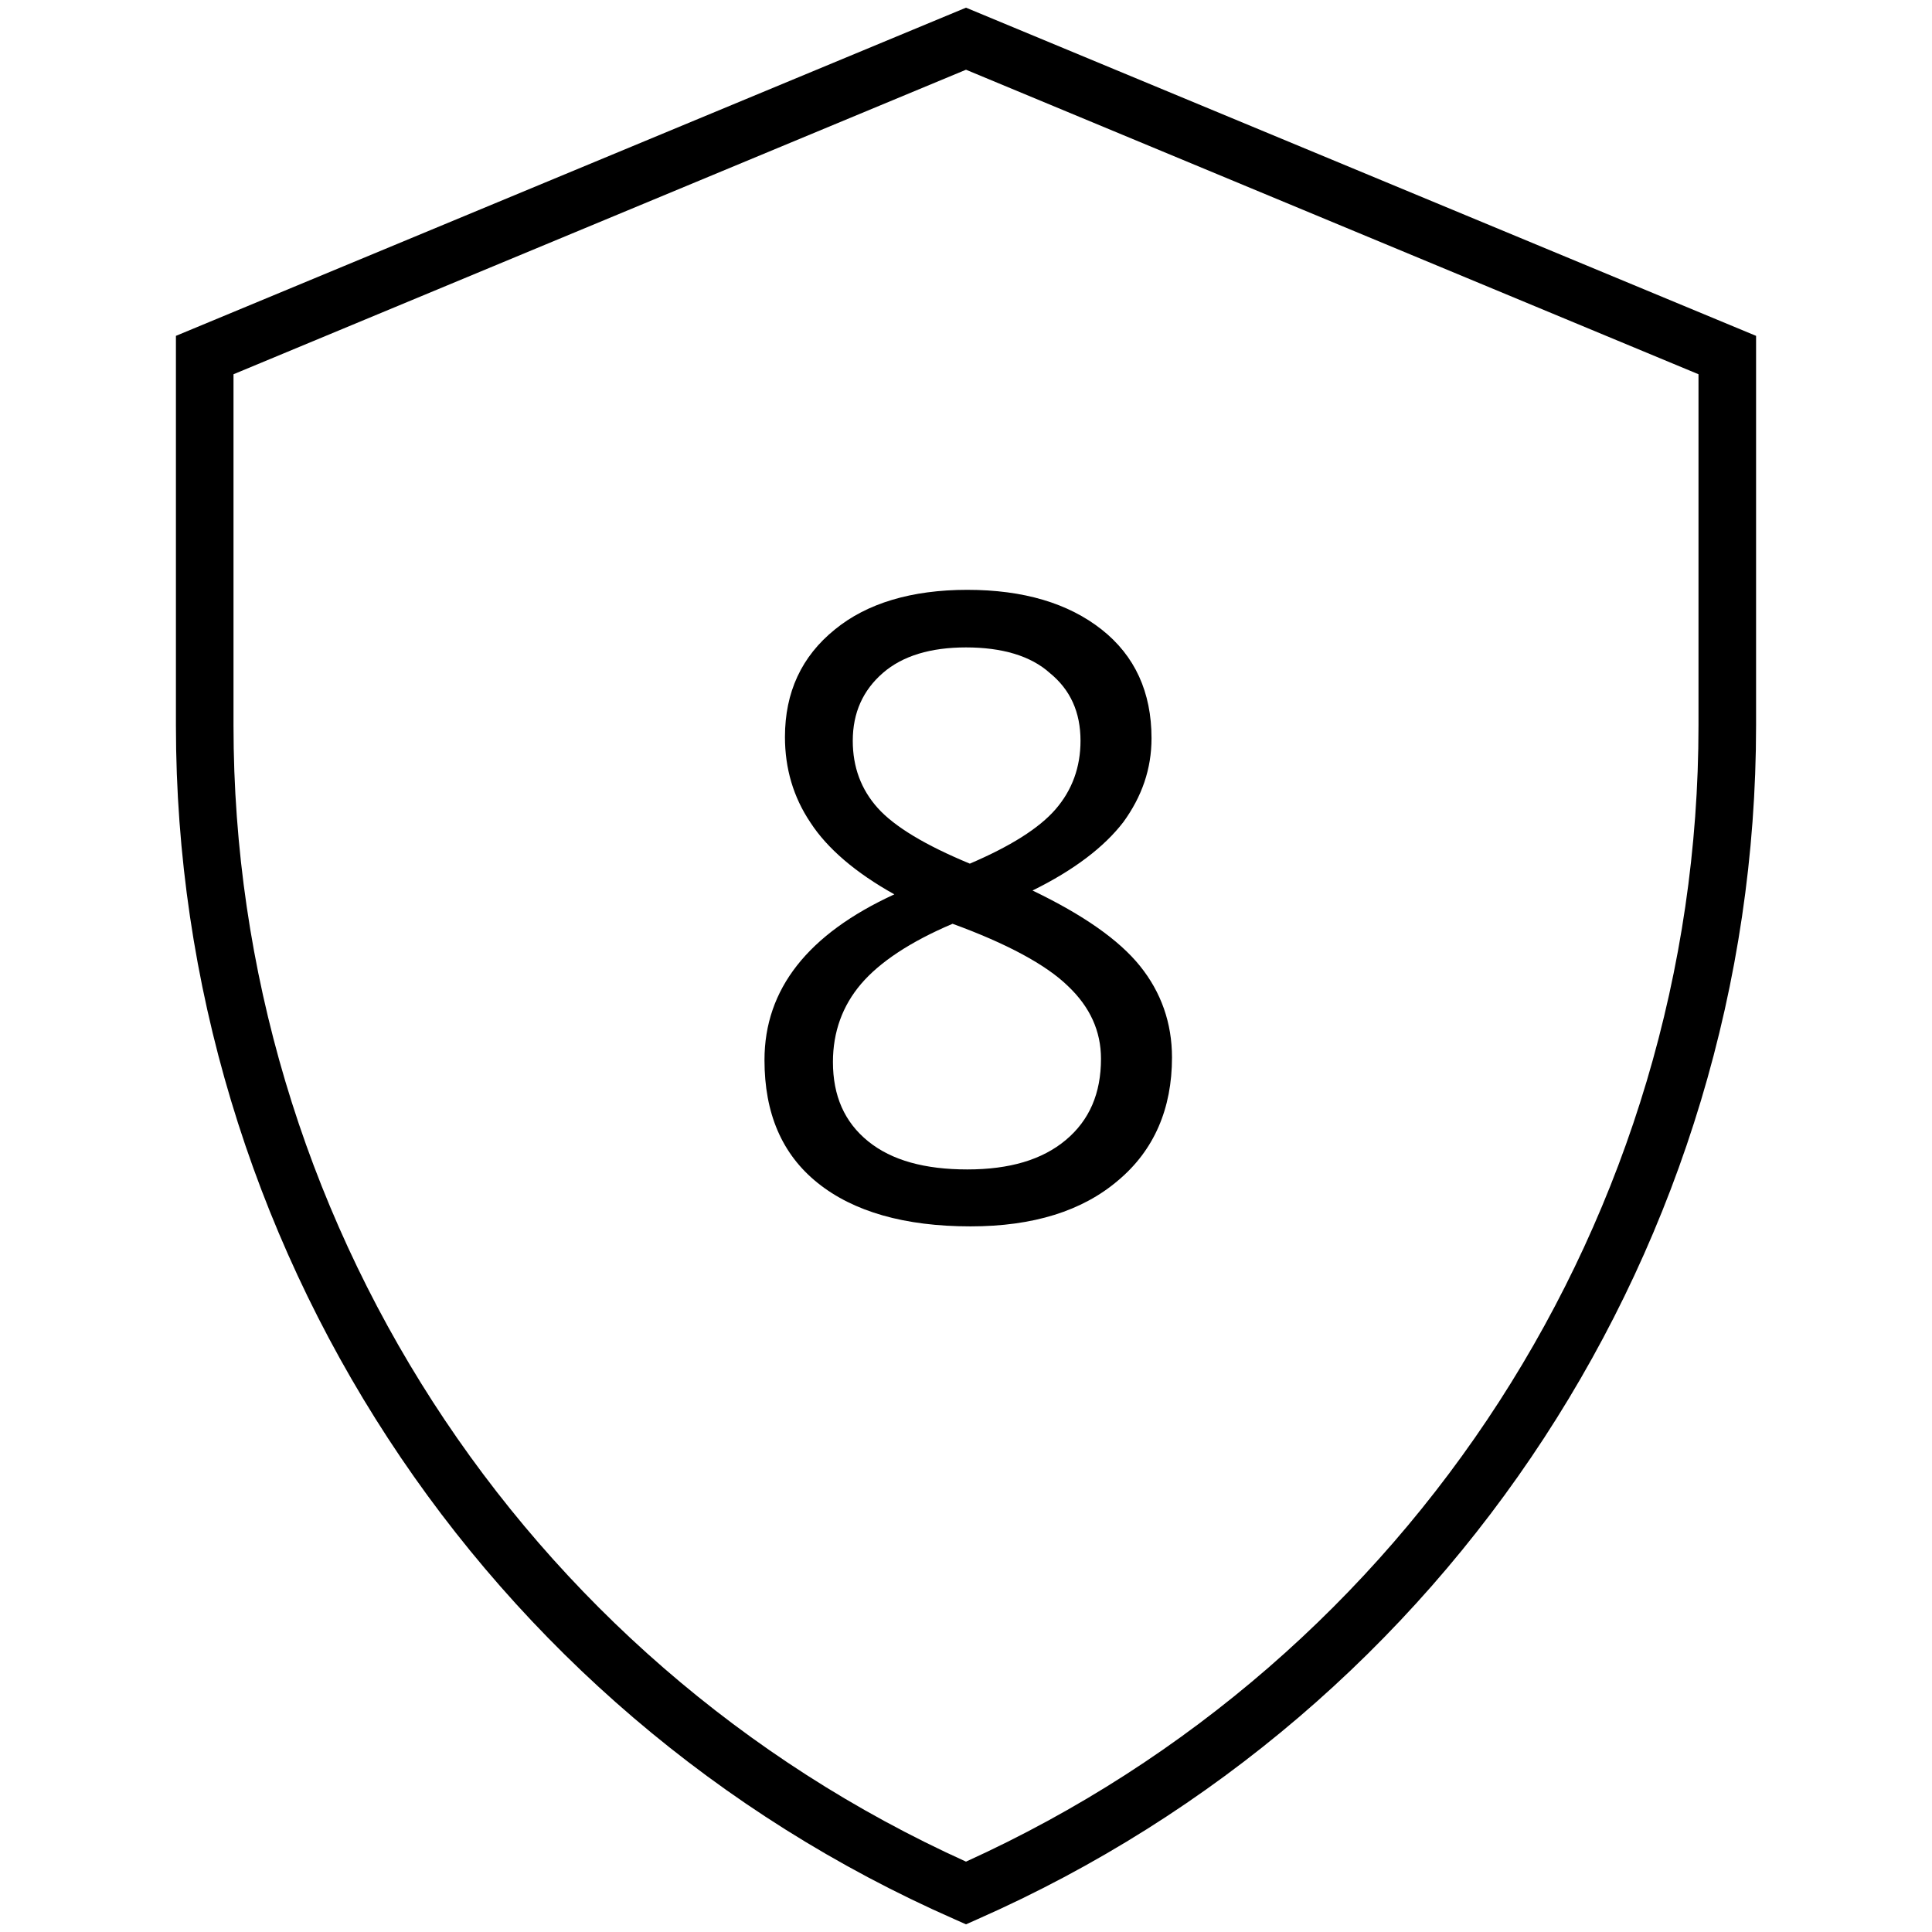 <?xml version="1.0" encoding="utf-8"?>
<!-- Generator: Adobe Illustrator 24.2.1, SVG Export Plug-In . SVG Version: 6.00 Build 0)  -->
<svg version="1.1" id="Layer_1" xmlns="http://www.w3.org/2000/svg" xmlns:xlink="http://www.w3.org/1999/xlink" x="0px" y="0px"
	 viewBox="0 0 302 302" style="enable-background:new 0 0 302 302;" xml:space="preserve">
<g>
	<g>
		<g>
			<path d="M151,300.8l-1.8-0.8C75.3,267.5,27.5,194.2,27.5,113.4V52.5L151,1.2l123.5,51.3v60.9c0,80.8-47.8,154-121.7,186.6
				L151,300.8z M36.5,58.5v54.9c0,76.6,44.9,146.1,114.5,177.6c69.6-31.6,114.5-101,114.5-177.6V58.5L151,10.9L36.5,58.5z"/>
		</g>
	</g>
	<g>
		<g>
			<path d="M151.2,92.2c8.8,0,15.8,2.1,21,6.2s7.8,9.8,7.8,17c0,4.8-1.5,9.1-4.4,13.1c-3,3.9-7.7,7.5-14.2,10.7
				c7.9,3.8,13.5,7.7,16.8,11.8s5,8.9,5,14.3c0,8-2.8,14.5-8.4,19.2c-5.6,4.8-13.3,7.2-23.1,7.2c-10.3,0-18.3-2.3-23.9-6.8
				s-8.3-10.9-8.3-19.2c0-11.1,6.8-19.7,20.3-25.9c-6.1-3.4-10.5-7.2-13.1-11.2c-2.7-4-4-8.5-4-13.4c0-7,2.6-12.6,7.8-16.8
				C135.5,94.3,142.5,92.2,151.2,92.2z M130.2,166c0,5.3,1.8,9.4,5.5,12.4s8.9,4.4,15.5,4.4s11.7-1.5,15.4-4.6s5.5-7.3,5.5-12.7
				c0-4.3-1.7-8.1-5.2-11.4c-3.4-3.3-9.5-6.6-18-9.7c-6.6,2.8-11.4,6-14.3,9.4C131.7,157.2,130.2,161.3,130.2,166z M151,101.2
				c-5.5,0-9.9,1.3-13,4s-4.7,6.2-4.7,10.6c0,4.1,1.3,7.6,3.9,10.5c2.6,2.9,7.4,5.8,14.4,8.7c6.3-2.7,10.8-5.5,13.4-8.5
				c2.6-3,3.9-6.6,3.9-10.7c0-4.5-1.6-8-4.8-10.6C161.1,102.5,156.6,101.2,151,101.2z"/>
		</g>
	</g>
</g>
</svg>
